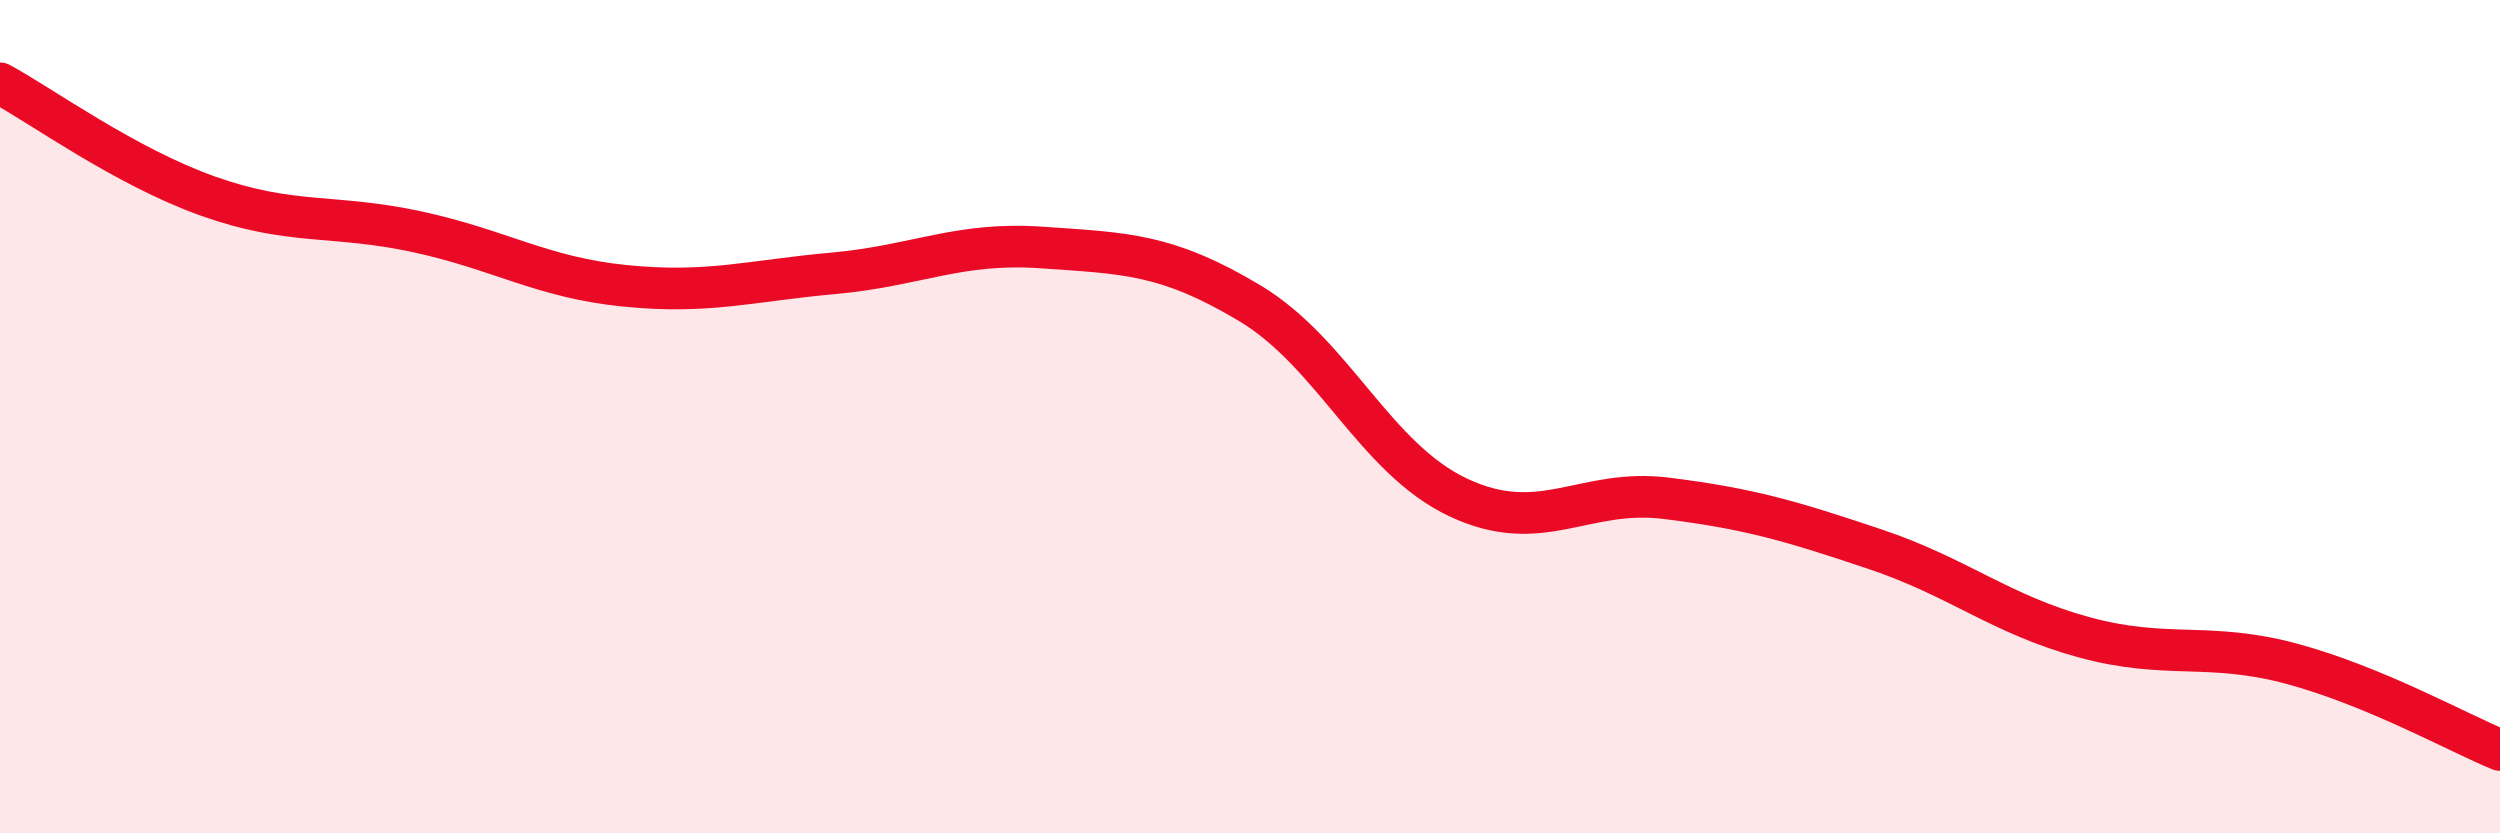
    <svg width="60" height="20" viewBox="0 0 60 20" xmlns="http://www.w3.org/2000/svg">
      <path
        d="M 0,2 C 1,2.54 3,4 5,4.71 C 7,5.42 8,5.13 10,5.56 C 12,5.99 13,6.66 15,6.86 C 17,7.06 18,6.74 20,6.56 C 22,6.38 23,5.8 25,5.94 C 27,6.08 28,6.08 30,7.28 C 32,8.48 33,11 35,11.94 C 37,12.88 38,11.71 40,11.96 C 42,12.21 43,12.51 45,13.18 C 47,13.85 48,14.74 50,15.29 C 52,15.84 53,15.39 55,15.93 C 57,16.47 59,17.59 60,18L60 20L0 20Z"
        fill="#EB0A25"
        opacity="0.1"
        stroke-linecap="round"
        stroke-linejoin="round"
      />
      <path
        d="M 0,2 C 1,2.54 3,4 5,4.71 C 7,5.42 8,5.13 10,5.56 C 12,5.99 13,6.66 15,6.86 C 17,7.06 18,6.74 20,6.56 C 22,6.38 23,5.8 25,5.94 C 27,6.08 28,6.08 30,7.28 C 32,8.48 33,11 35,11.94 C 37,12.88 38,11.71 40,11.96 C 42,12.21 43,12.51 45,13.18 C 47,13.85 48,14.74 50,15.29 C 52,15.84 53,15.39 55,15.93 C 57,16.47 59,17.59 60,18"
        stroke="#EB0A25"
        stroke-width="1"
        fill="none"
        stroke-linecap="round"
        stroke-linejoin="round"
      />
    </svg>
  